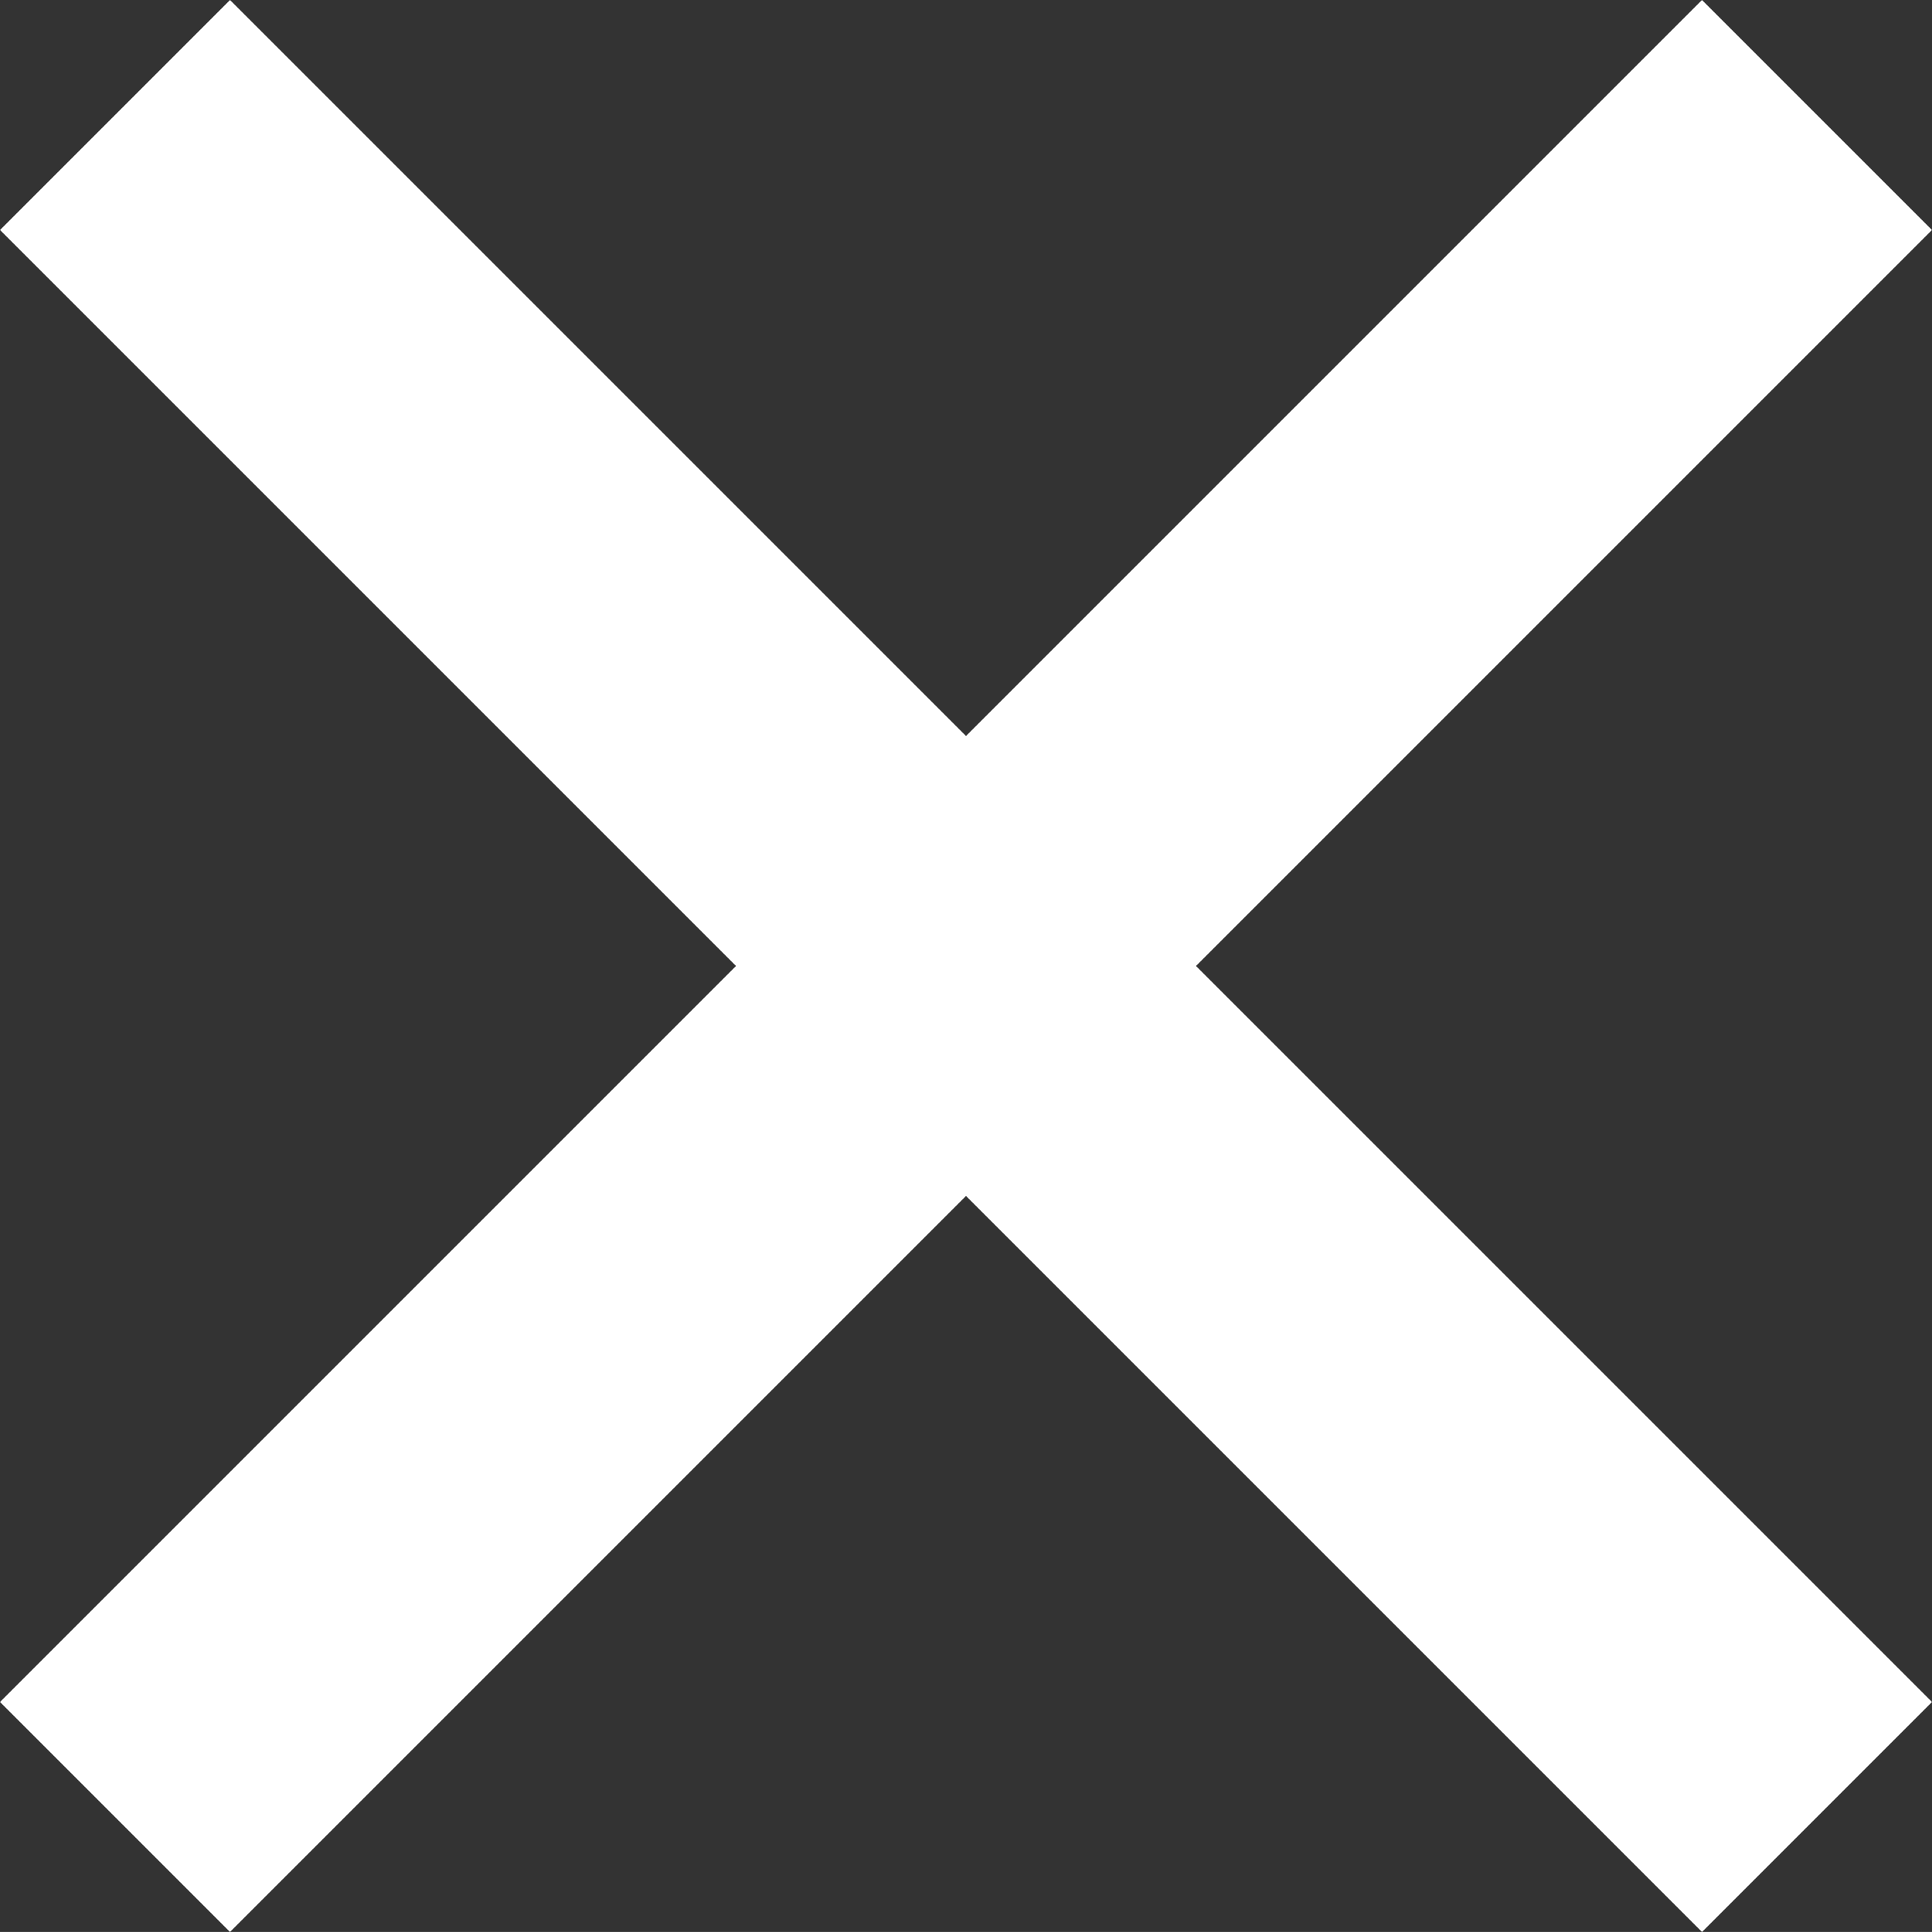 <svg xmlns="http://www.w3.org/2000/svg" width="29.699" height="29.698" viewBox="0 0 29.699 29.698">
  <rect x="0" y="0" width="29.699" height="29.698" fill="#333333" stroke="none"/>
  <g id="Group_457" data-name="Group 457" transform="translate(-292.301 -51)">
    <rect id="Rectangle_58" data-name="Rectangle 58" width="37" height="5" transform="translate(295.837 51) rotate(45)" fill="#fff"/>
    <rect id="Rectangle_59" data-name="Rectangle 59" width="37" height="5" transform="translate(292.301 77.163) rotate(-45)" fill="#fff"/>
  </g>
</svg>
